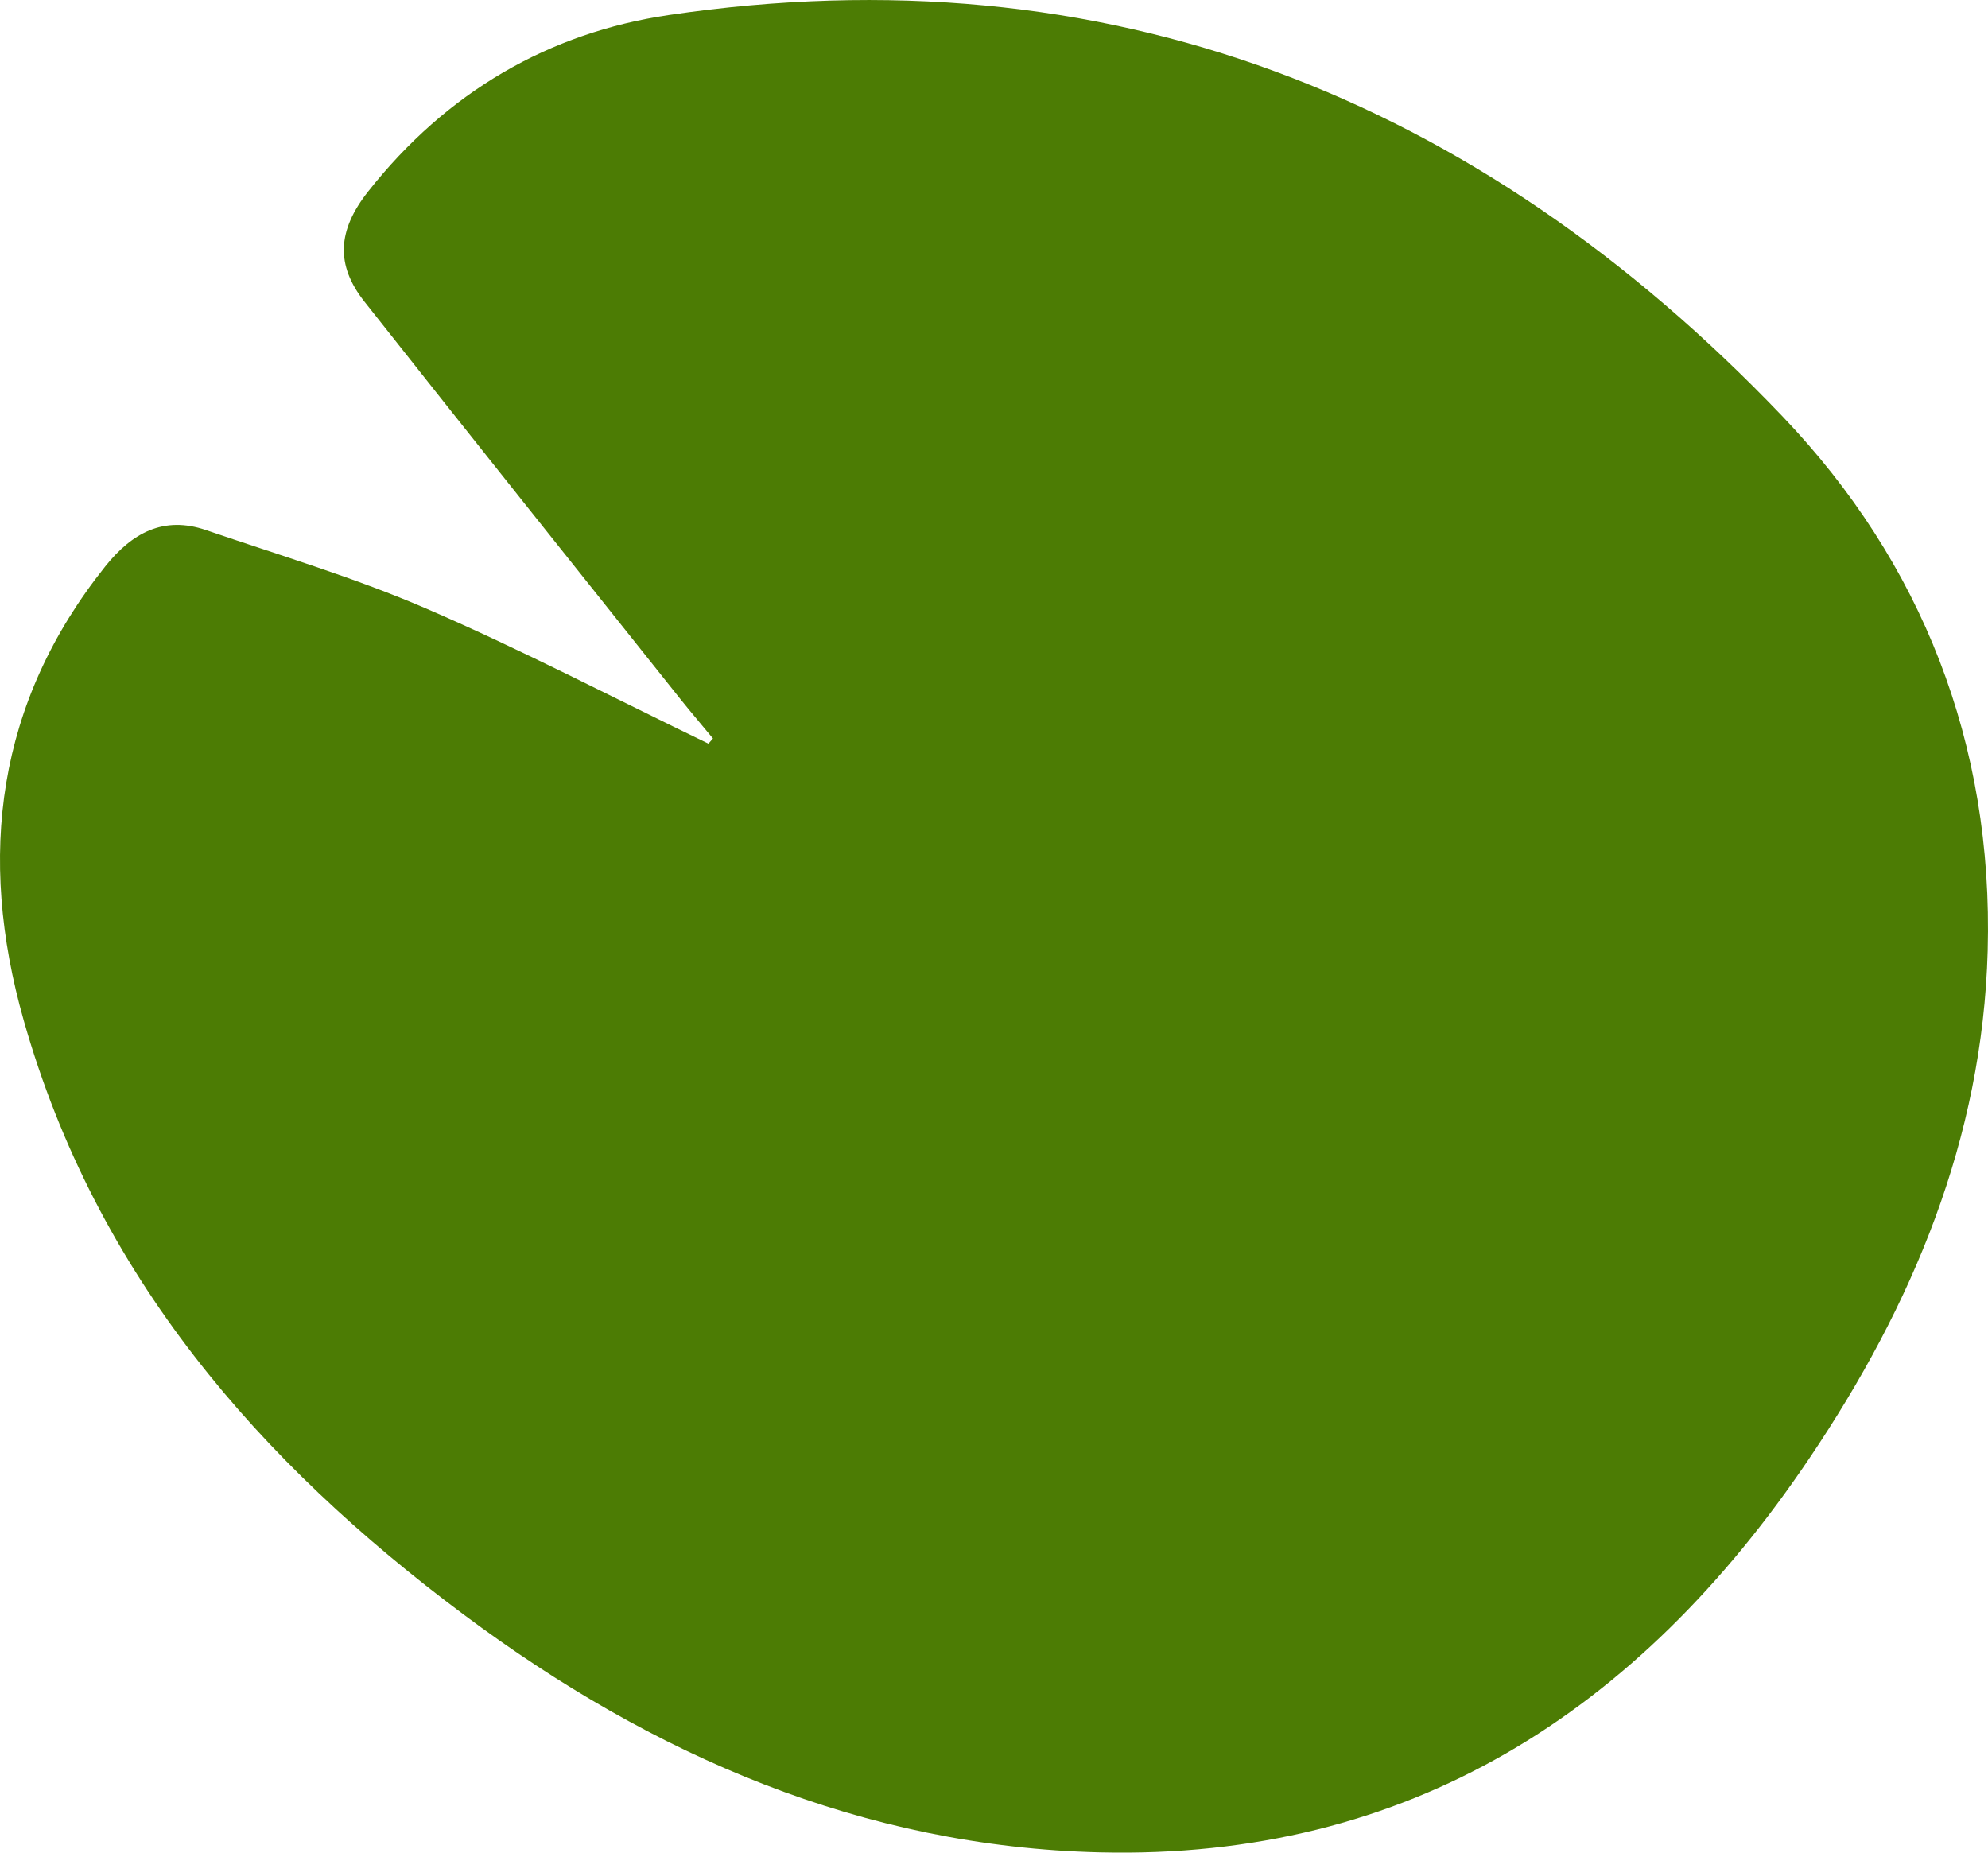 <svg width="44" height="41" viewBox="0 0 44 41" fill="none" xmlns="http://www.w3.org/2000/svg">
<path d="M15.68 16.458C13.603 15.455 11.553 14.385 9.441 13.471C7.855 12.785 6.192 12.29 4.556 11.73C3.629 11.414 2.93 11.785 2.332 12.532C-0.073 15.544 -0.508 18.943 0.525 22.582C2.13 28.237 5.75 32.365 10.261 35.73C14.451 38.858 19.105 40.87 24.346 40.994C31.156 41.157 36.257 37.904 40.051 32.266C42.325 28.89 43.878 25.209 43.993 21.04C44.119 16.456 42.534 12.443 39.454 9.217C32.684 2.129 24.49 -1.096 14.808 0.332C12.155 0.722 9.888 2.033 8.147 4.239C7.466 5.102 7.425 5.864 8.068 6.678C10.39 9.619 12.729 12.547 15.064 15.477C15.298 15.77 15.542 16.054 15.78 16.343C15.747 16.381 15.713 16.42 15.68 16.458Z" fill="#4C7C04"/>
</svg>
